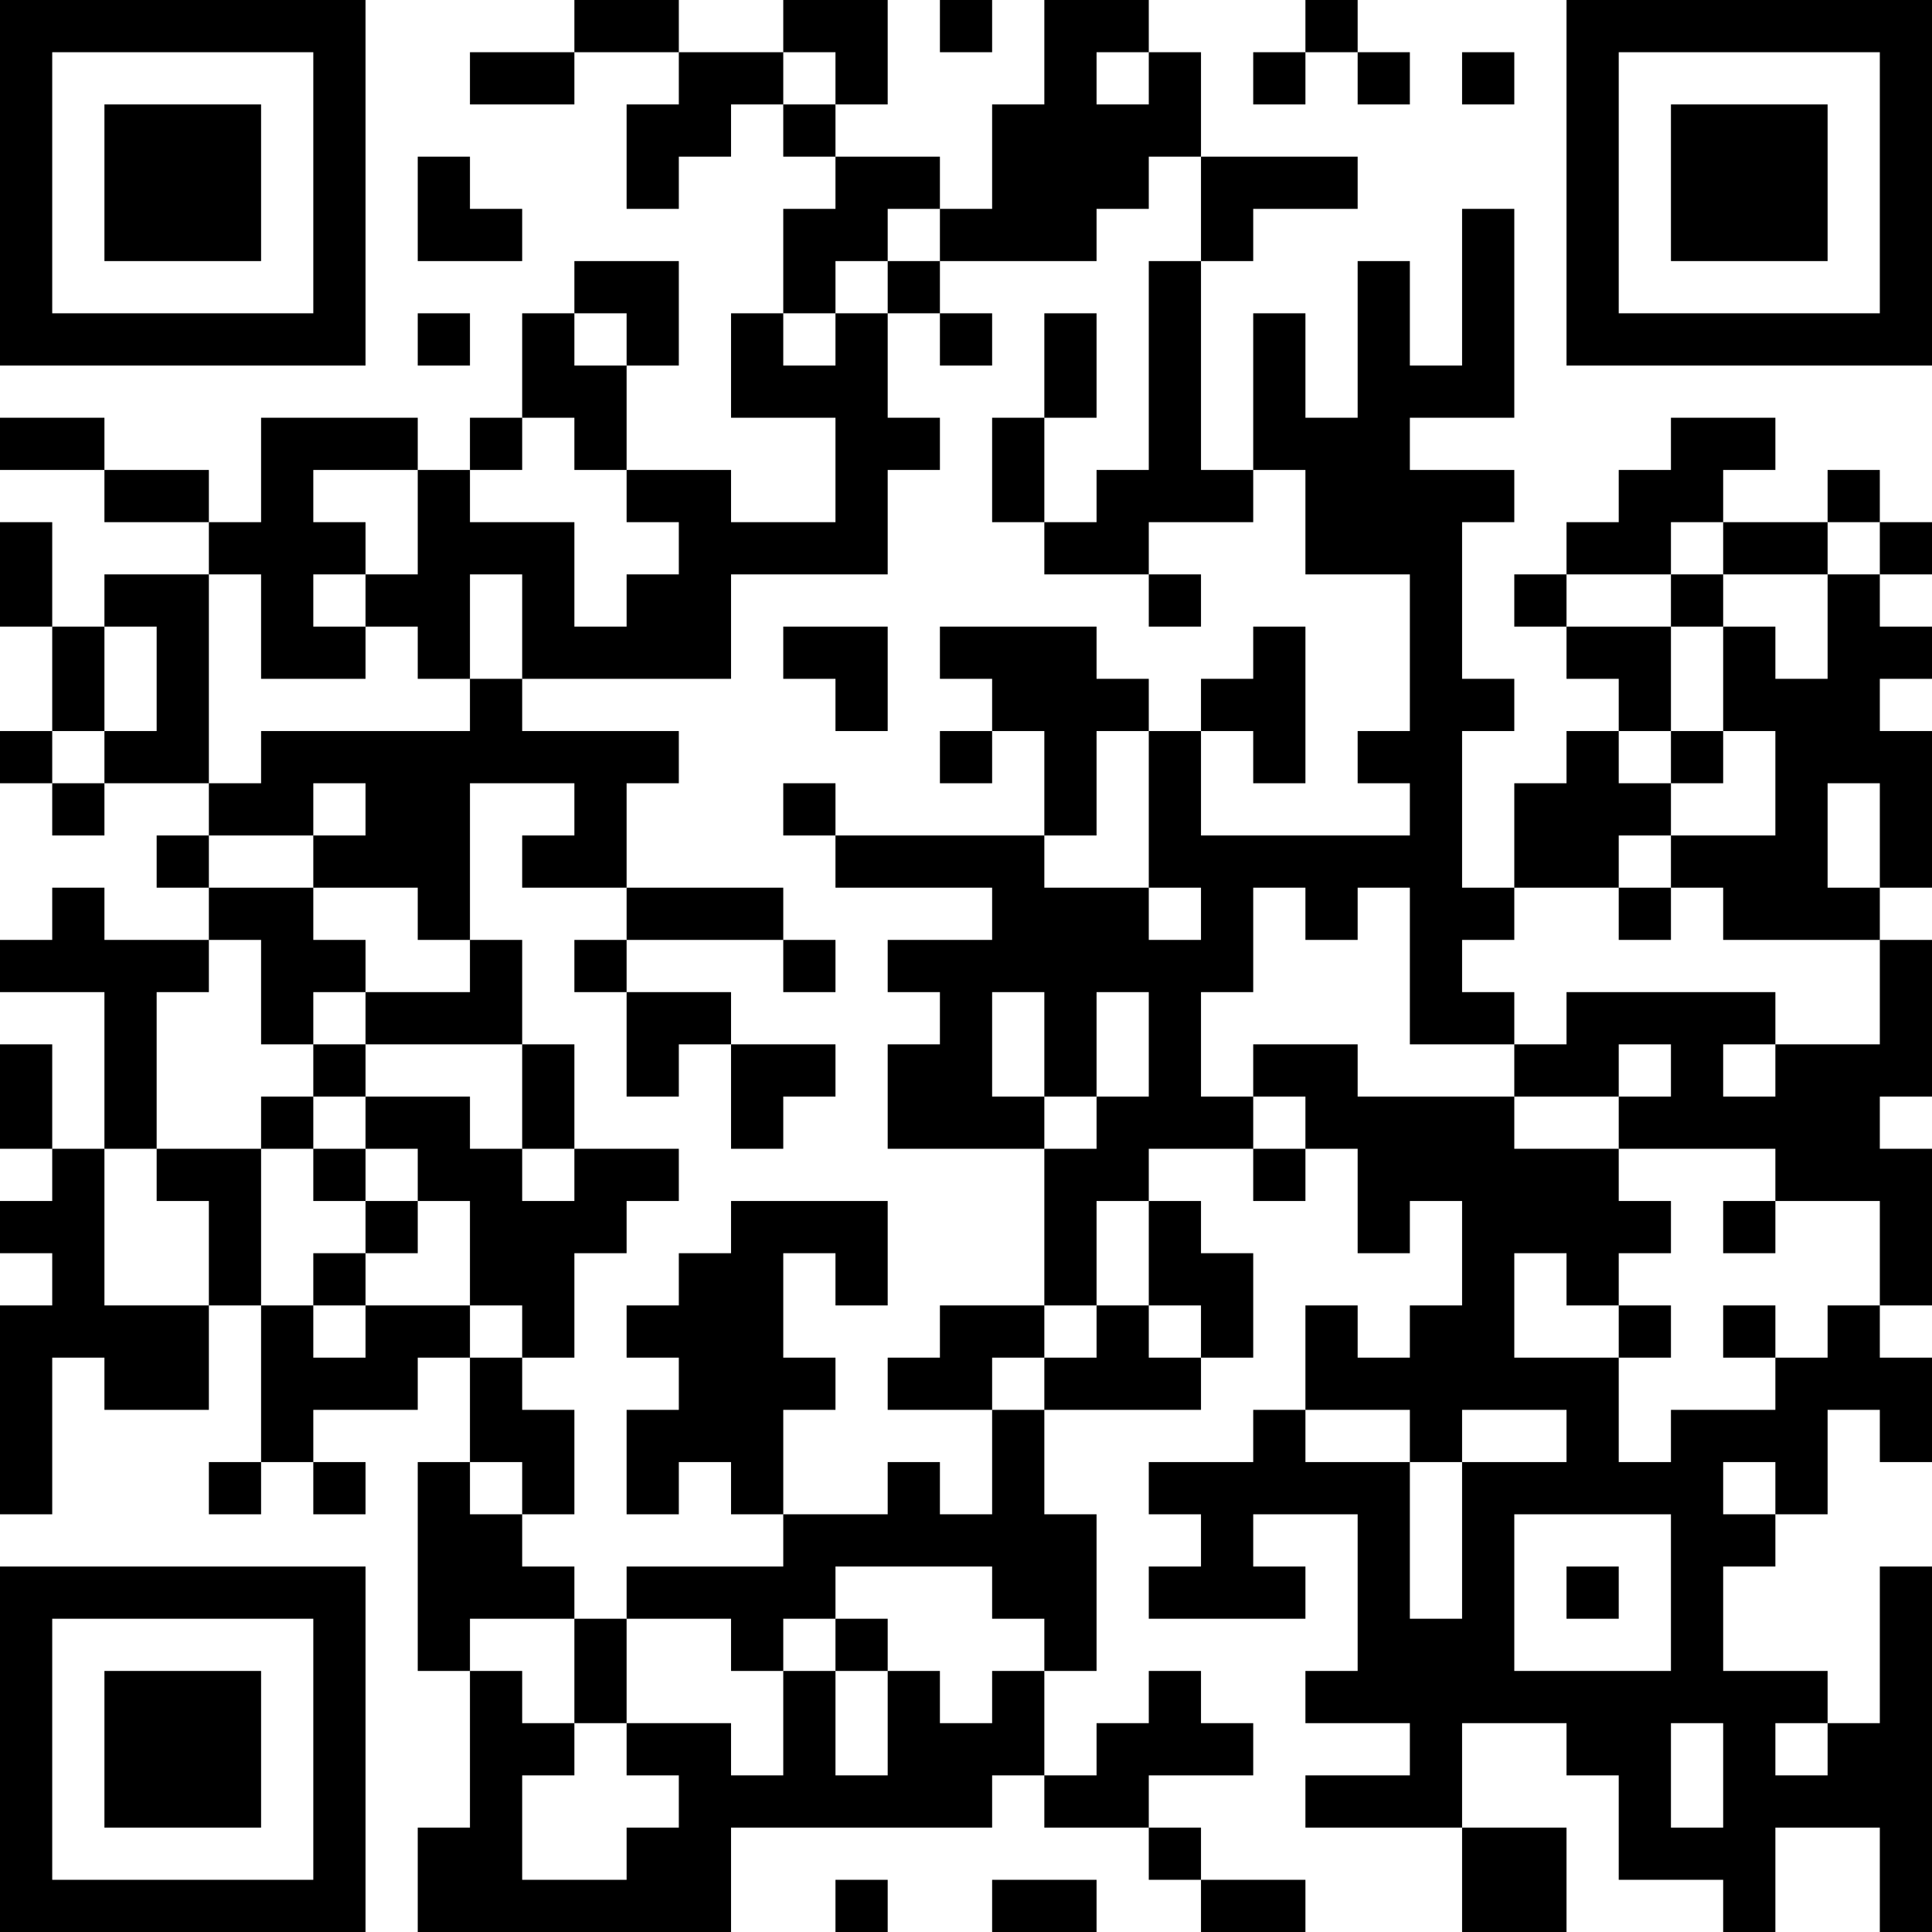 <?xml version="1.0" encoding="UTF-8"?>
<svg xmlns="http://www.w3.org/2000/svg" version="1.1" width="400" height="400" viewBox="0 0 400 400"><rect x="0" y="0" width="400" height="400" fill="#ffffff"/><g transform="scale(10.811)"><g transform="translate(0,0)"><path fill-rule="evenodd" d="M11 0L11 1L9 1L9 2L11 2L11 1L13 1L13 2L12 2L12 4L13 4L13 3L14 3L14 2L15 2L15 3L16 3L16 4L15 4L15 6L14 6L14 8L16 8L16 10L14 10L14 9L12 9L12 7L13 7L13 5L11 5L11 6L10 6L10 8L9 8L9 9L8 9L8 8L5 8L5 10L4 10L4 9L2 9L2 8L0 8L0 9L2 9L2 10L4 10L4 11L2 11L2 12L1 12L1 10L0 10L0 12L1 12L1 14L0 14L0 15L1 15L1 16L2 16L2 15L4 15L4 16L3 16L3 17L4 17L4 18L2 18L2 17L1 17L1 18L0 18L0 19L2 19L2 22L1 22L1 20L0 20L0 22L1 22L1 23L0 23L0 24L1 24L1 25L0 25L0 29L1 29L1 26L2 26L2 27L4 27L4 25L5 25L5 28L4 28L4 29L5 29L5 28L6 28L6 29L7 29L7 28L6 28L6 27L8 27L8 26L9 26L9 28L8 28L8 32L9 32L9 35L8 35L8 37L14 37L14 35L19 35L19 34L20 34L20 35L22 35L22 36L23 36L23 37L25 37L25 36L23 36L23 35L22 35L22 34L24 34L24 33L23 33L23 32L22 32L22 33L21 33L21 34L20 34L20 32L21 32L21 29L20 29L20 27L23 27L23 26L24 26L24 24L23 24L23 23L22 23L22 22L24 22L24 23L25 23L25 22L26 22L26 24L27 24L27 23L28 23L28 25L27 25L27 26L26 26L26 25L25 25L25 27L24 27L24 28L22 28L22 29L23 29L23 30L22 30L22 31L25 31L25 30L24 30L24 29L26 29L26 32L25 32L25 33L27 33L27 34L25 34L25 35L28 35L28 37L30 37L30 35L28 35L28 33L30 33L30 34L31 34L31 36L33 36L33 37L34 37L34 35L36 35L36 37L37 37L37 30L36 30L36 33L35 33L35 32L33 32L33 30L34 30L34 29L35 29L35 27L36 27L36 28L37 28L37 26L36 26L36 25L37 25L37 22L36 22L36 21L37 21L37 18L36 18L36 17L37 17L37 14L36 14L36 13L37 13L37 12L36 12L36 11L37 11L37 10L36 10L36 9L35 9L35 10L33 10L33 9L34 9L34 8L32 8L32 9L31 9L31 10L30 10L30 11L29 11L29 12L30 12L30 13L31 13L31 14L30 14L30 15L29 15L29 17L28 17L28 14L29 14L29 13L28 13L28 10L29 10L29 9L27 9L27 8L29 8L29 4L28 4L28 7L27 7L27 5L26 5L26 8L25 8L25 6L24 6L24 9L23 9L23 5L24 5L24 4L26 4L26 3L23 3L23 1L22 1L22 0L20 0L20 2L19 2L19 4L18 4L18 3L16 3L16 2L17 2L17 0L15 0L15 1L13 1L13 0ZM18 0L18 1L19 1L19 0ZM25 0L25 1L24 1L24 2L25 2L25 1L26 1L26 2L27 2L27 1L26 1L26 0ZM15 1L15 2L16 2L16 1ZM21 1L21 2L22 2L22 1ZM28 1L28 2L29 2L29 1ZM8 3L8 5L10 5L10 4L9 4L9 3ZM22 3L22 4L21 4L21 5L18 5L18 4L17 4L17 5L16 5L16 6L15 6L15 7L16 7L16 6L17 6L17 8L18 8L18 9L17 9L17 11L14 11L14 13L10 13L10 11L9 11L9 13L8 13L8 12L7 12L7 11L8 11L8 9L6 9L6 10L7 10L7 11L6 11L6 12L7 12L7 13L5 13L5 11L4 11L4 15L5 15L5 14L9 14L9 13L10 13L10 14L13 14L13 15L12 15L12 17L10 17L10 16L11 16L11 15L9 15L9 18L8 18L8 17L6 17L6 16L7 16L7 15L6 15L6 16L4 16L4 17L6 17L6 18L7 18L7 19L6 19L6 20L5 20L5 18L4 18L4 19L3 19L3 22L2 22L2 25L4 25L4 23L3 23L3 22L5 22L5 25L6 25L6 26L7 26L7 25L9 25L9 26L10 26L10 27L11 27L11 29L10 29L10 28L9 28L9 29L10 29L10 30L11 30L11 31L9 31L9 32L10 32L10 33L11 33L11 34L10 34L10 36L12 36L12 35L13 35L13 34L12 34L12 33L14 33L14 34L15 34L15 32L16 32L16 34L17 34L17 32L18 32L18 33L19 33L19 32L20 32L20 31L19 31L19 30L16 30L16 31L15 31L15 32L14 32L14 31L12 31L12 30L15 30L15 29L17 29L17 28L18 28L18 29L19 29L19 27L20 27L20 26L21 26L21 25L22 25L22 26L23 26L23 25L22 25L22 23L21 23L21 25L20 25L20 22L21 22L21 21L22 21L22 19L21 19L21 21L20 21L20 19L19 19L19 21L20 21L20 22L17 22L17 20L18 20L18 19L17 19L17 18L19 18L19 17L16 17L16 16L20 16L20 17L22 17L22 18L23 18L23 17L22 17L22 14L23 14L23 16L27 16L27 15L26 15L26 14L27 14L27 11L25 11L25 9L24 9L24 10L22 10L22 11L20 11L20 10L21 10L21 9L22 9L22 5L23 5L23 3ZM17 5L17 6L18 6L18 7L19 7L19 6L18 6L18 5ZM8 6L8 7L9 7L9 6ZM11 6L11 7L12 7L12 6ZM20 6L20 8L19 8L19 10L20 10L20 8L21 8L21 6ZM10 8L10 9L9 9L9 10L11 10L11 12L12 12L12 11L13 11L13 10L12 10L12 9L11 9L11 8ZM32 10L32 11L30 11L30 12L32 12L32 14L31 14L31 15L32 15L32 16L31 16L31 17L29 17L29 18L28 18L28 19L29 19L29 20L27 20L27 17L26 17L26 18L25 18L25 17L24 17L24 19L23 19L23 21L24 21L24 22L25 22L25 21L24 21L24 20L26 20L26 21L29 21L29 22L31 22L31 23L32 23L32 24L31 24L31 25L30 25L30 24L29 24L29 26L31 26L31 28L32 28L32 27L34 27L34 26L35 26L35 25L36 25L36 23L34 23L34 22L31 22L31 21L32 21L32 20L31 20L31 21L29 21L29 20L30 20L30 19L34 19L34 20L33 20L33 21L34 21L34 20L36 20L36 18L33 18L33 17L32 17L32 16L34 16L34 14L33 14L33 12L34 12L34 13L35 13L35 11L36 11L36 10L35 10L35 11L33 11L33 10ZM22 11L22 12L23 12L23 11ZM32 11L32 12L33 12L33 11ZM2 12L2 14L1 14L1 15L2 15L2 14L3 14L3 12ZM15 12L15 13L16 13L16 14L17 14L17 12ZM18 12L18 13L19 13L19 14L18 14L18 15L19 15L19 14L20 14L20 16L21 16L21 14L22 14L22 13L21 13L21 12ZM24 12L24 13L23 13L23 14L24 14L24 15L25 15L25 12ZM32 14L32 15L33 15L33 14ZM15 15L15 16L16 16L16 15ZM35 15L35 17L36 17L36 15ZM12 17L12 18L11 18L11 19L12 19L12 21L13 21L13 20L14 20L14 22L15 22L15 21L16 21L16 20L14 20L14 19L12 19L12 18L15 18L15 19L16 19L16 18L15 18L15 17ZM31 17L31 18L32 18L32 17ZM9 18L9 19L7 19L7 20L6 20L6 21L5 21L5 22L6 22L6 23L7 23L7 24L6 24L6 25L7 25L7 24L8 24L8 23L9 23L9 25L10 25L10 26L11 26L11 24L12 24L12 23L13 23L13 22L11 22L11 20L10 20L10 18ZM7 20L7 21L6 21L6 22L7 22L7 23L8 23L8 22L7 22L7 21L9 21L9 22L10 22L10 23L11 23L11 22L10 22L10 20ZM14 23L14 24L13 24L13 25L12 25L12 26L13 26L13 27L12 27L12 29L13 29L13 28L14 28L14 29L15 29L15 27L16 27L16 26L15 26L15 24L16 24L16 25L17 25L17 23ZM33 23L33 24L34 24L34 23ZM18 25L18 26L17 26L17 27L19 27L19 26L20 26L20 25ZM31 25L31 26L32 26L32 25ZM33 25L33 26L34 26L34 25ZM25 27L25 28L27 28L27 31L28 31L28 28L30 28L30 27L28 27L28 28L27 28L27 27ZM33 28L33 29L34 29L34 28ZM29 29L29 32L32 32L32 29ZM30 30L30 31L31 31L31 30ZM11 31L11 33L12 33L12 31ZM16 31L16 32L17 32L17 31ZM32 33L32 35L33 35L33 33ZM34 33L34 34L35 34L35 33ZM16 36L16 37L17 37L17 36ZM19 36L19 37L21 37L21 36ZM0 0L0 7L7 7L7 0ZM1 1L1 6L6 6L6 1ZM2 2L2 5L5 5L5 2ZM30 0L30 7L37 7L37 0ZM31 1L31 6L36 6L36 1ZM32 2L32 5L35 5L35 2ZM0 30L0 37L7 37L7 30ZM1 31L1 36L6 36L6 31ZM2 32L2 35L5 35L5 32Z" fill="#000000"/></g></g></svg>
